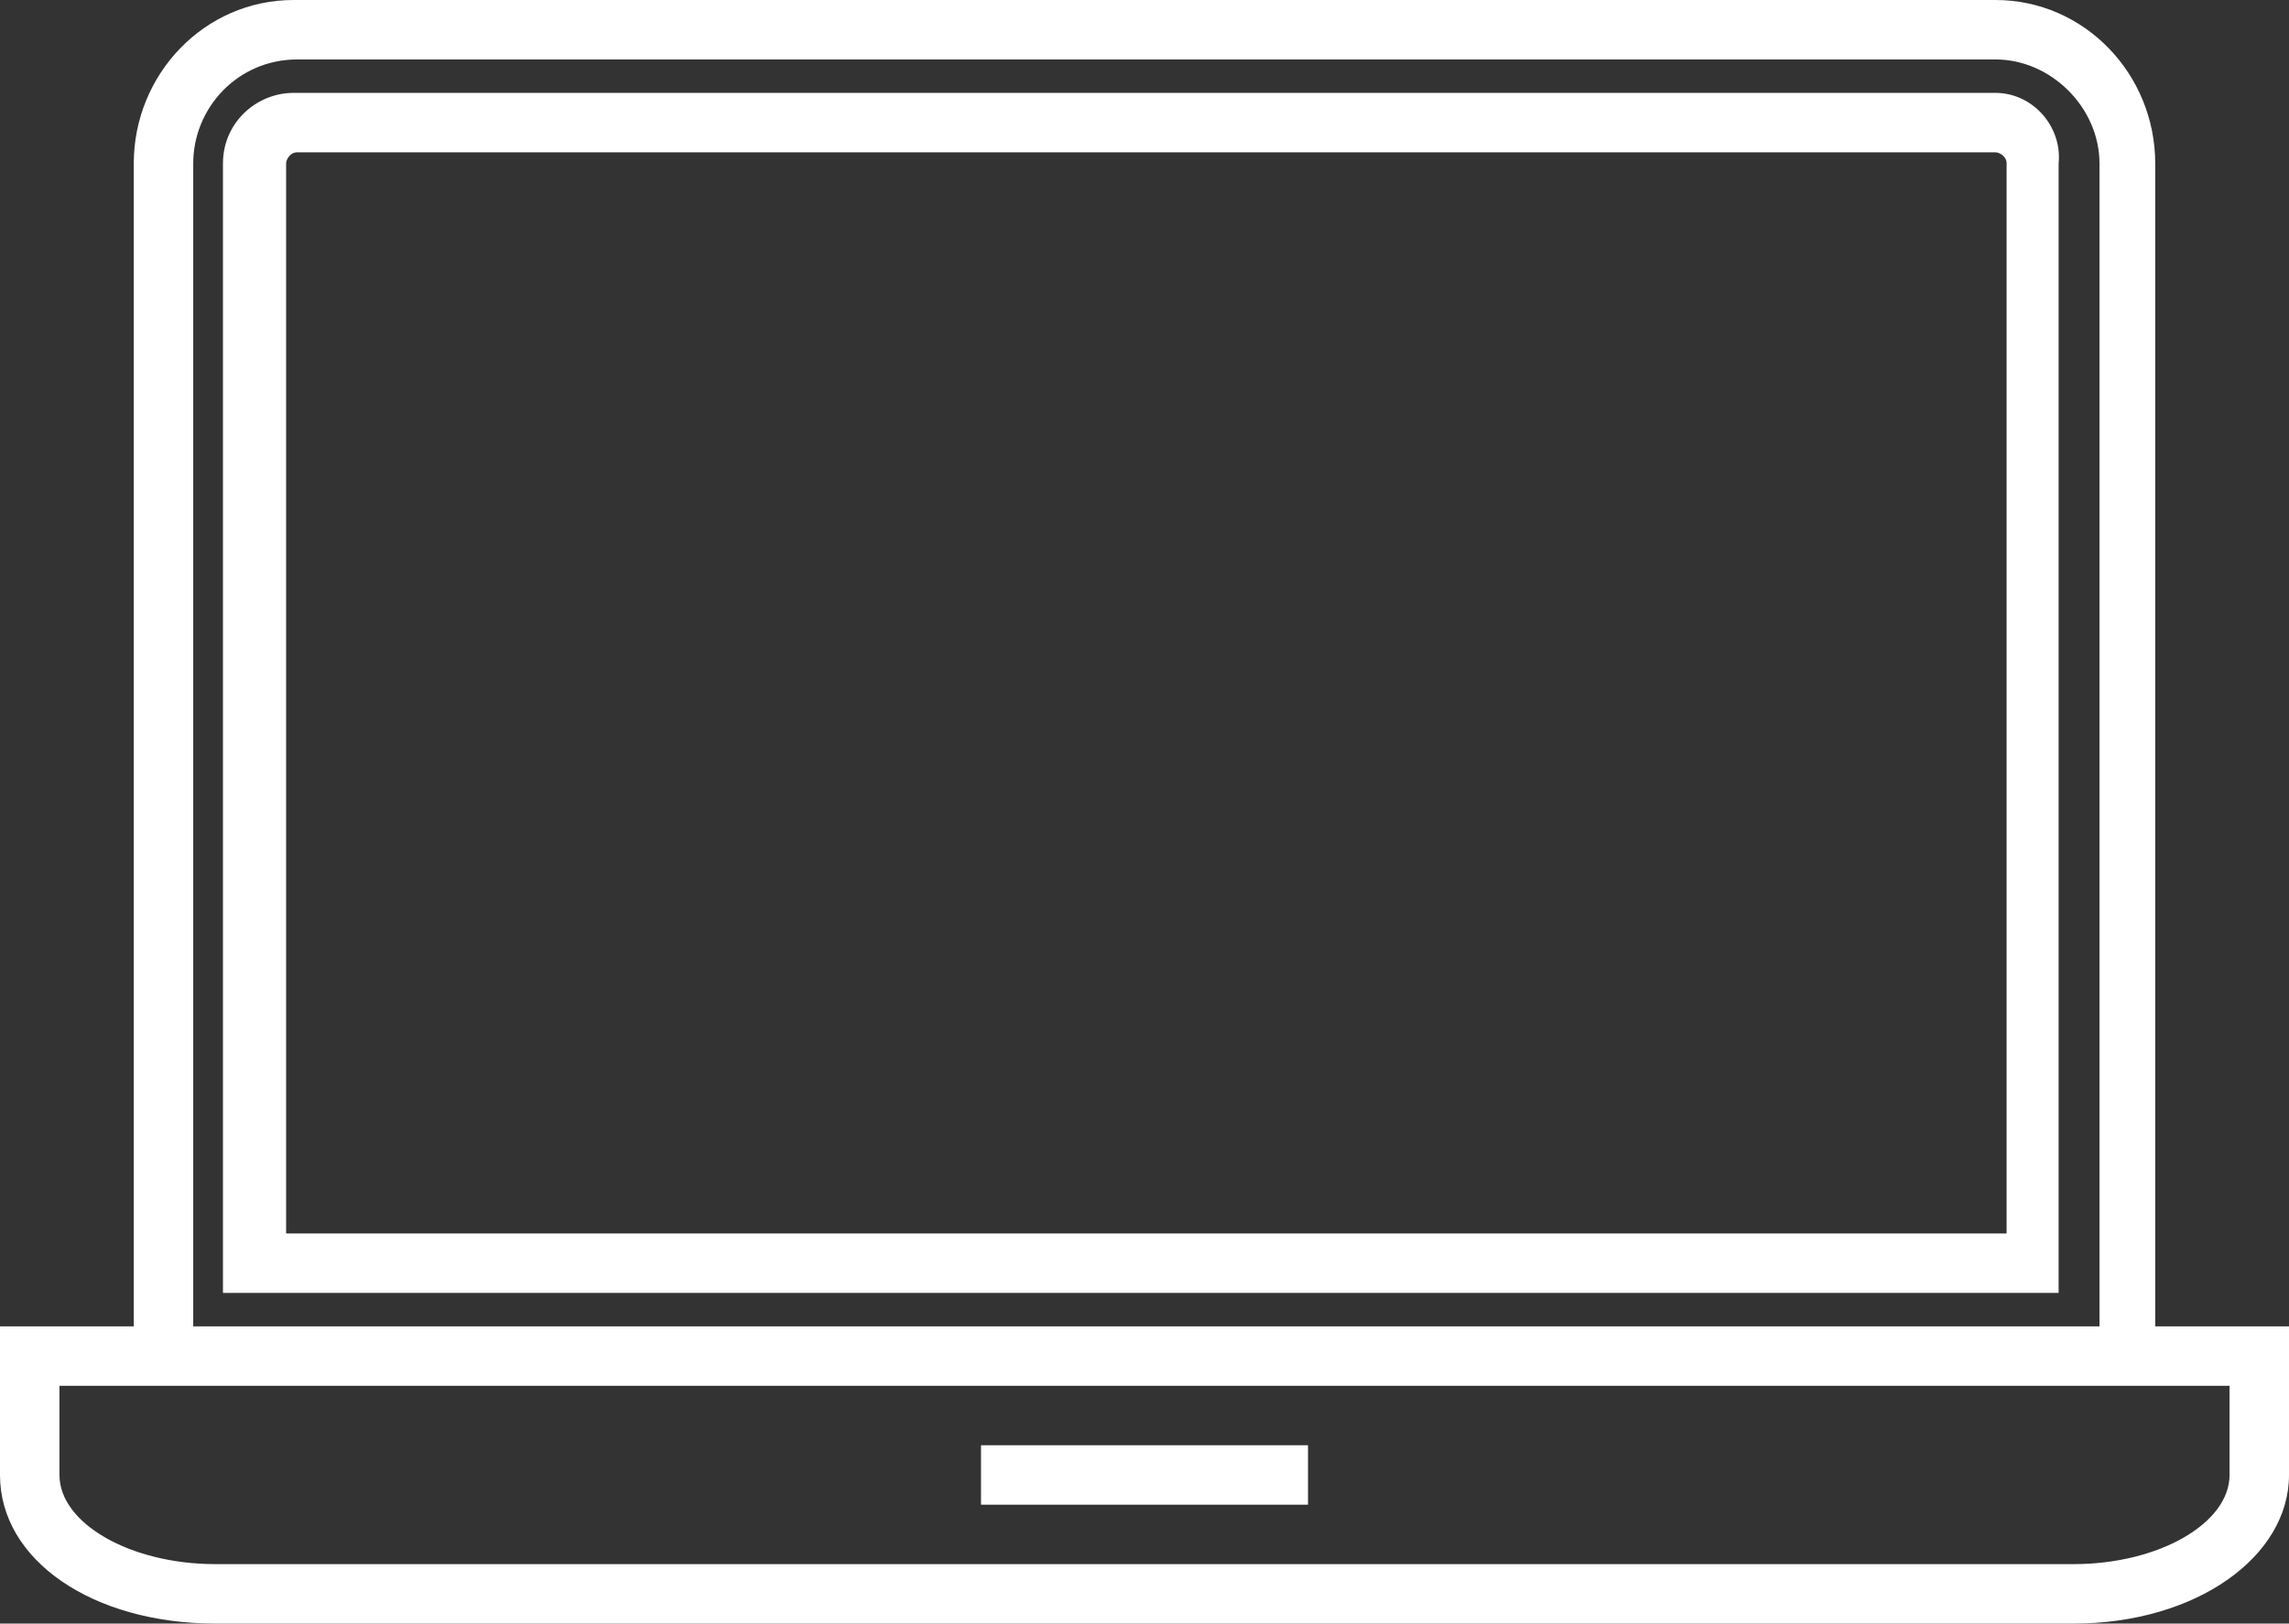 <?xml version="1.0" encoding="utf-8"?>
<!-- Generator: Adobe Illustrator 19.0.0, SVG Export Plug-In . SVG Version: 6.00 Build 0)  -->
<svg version="1.1" id="Layer_1" xmlns="http://www.w3.org/2000/svg" xmlns:xlink="http://www.w3.org/1999/xlink" x="0px" y="0px"
	 viewBox="0 0 61.6 43.7" style="enable-background:new 0 0 61.6 43.7;" xml:space="preserve">
<rect x="0" y="0" width="61.6" height="43.7" fill="#333333" stroke="none"/>
<style type="text/css">
	.st0{clip-path:url(#SVGID_2_);fill:white;}
</style>
<g>
	<defs>
		<rect id="SVGID_1_" y="0" width="61.6" height="43.7"/>
	</defs>
	<clipPath id="SVGID_2_">
		<use xlink:href="#SVGID_1_"  style="overflow:visible;"/>
	</clipPath>
	<path class="st0" d="M58,4.4C58,2,56.1,0,53.7,0H7.9C5.5,0,3.6,2,3.6,4.4v31.3H0v4c0,2.3,2.5,4,5.8,4h50c3.3,0,5.8-1.8,5.8-4v-4H58
		V4.4z M5.2,4.4c0-1.5,1.2-2.8,2.8-2.8h45.7c1.5,0,2.8,1.3,2.8,2.8v31.3H5.2V4.4z M60,37.3v2.4c0,1.3-1.9,2.4-4.2,2.4h-50
		c-2.3,0-4.2-1.1-4.2-2.4v-2.4h2H58H60z"/>
	<path class="st0" d="M53.7,2.5H7.9c-1,0-1.9,0.8-1.9,1.9v30.4h49.4V4.4C55.5,3.4,54.7,2.5,53.7,2.5 M53.9,33.2H7.7V4.4
		c0-0.1,0.1-0.3,0.3-0.3h45.7c0.1,0,0.3,0.1,0.3,0.3V33.2z"/>
	<rect x="26.4" y="38.9" class="st0" width="8.8" height="1.6"/>
</g>
</svg>

